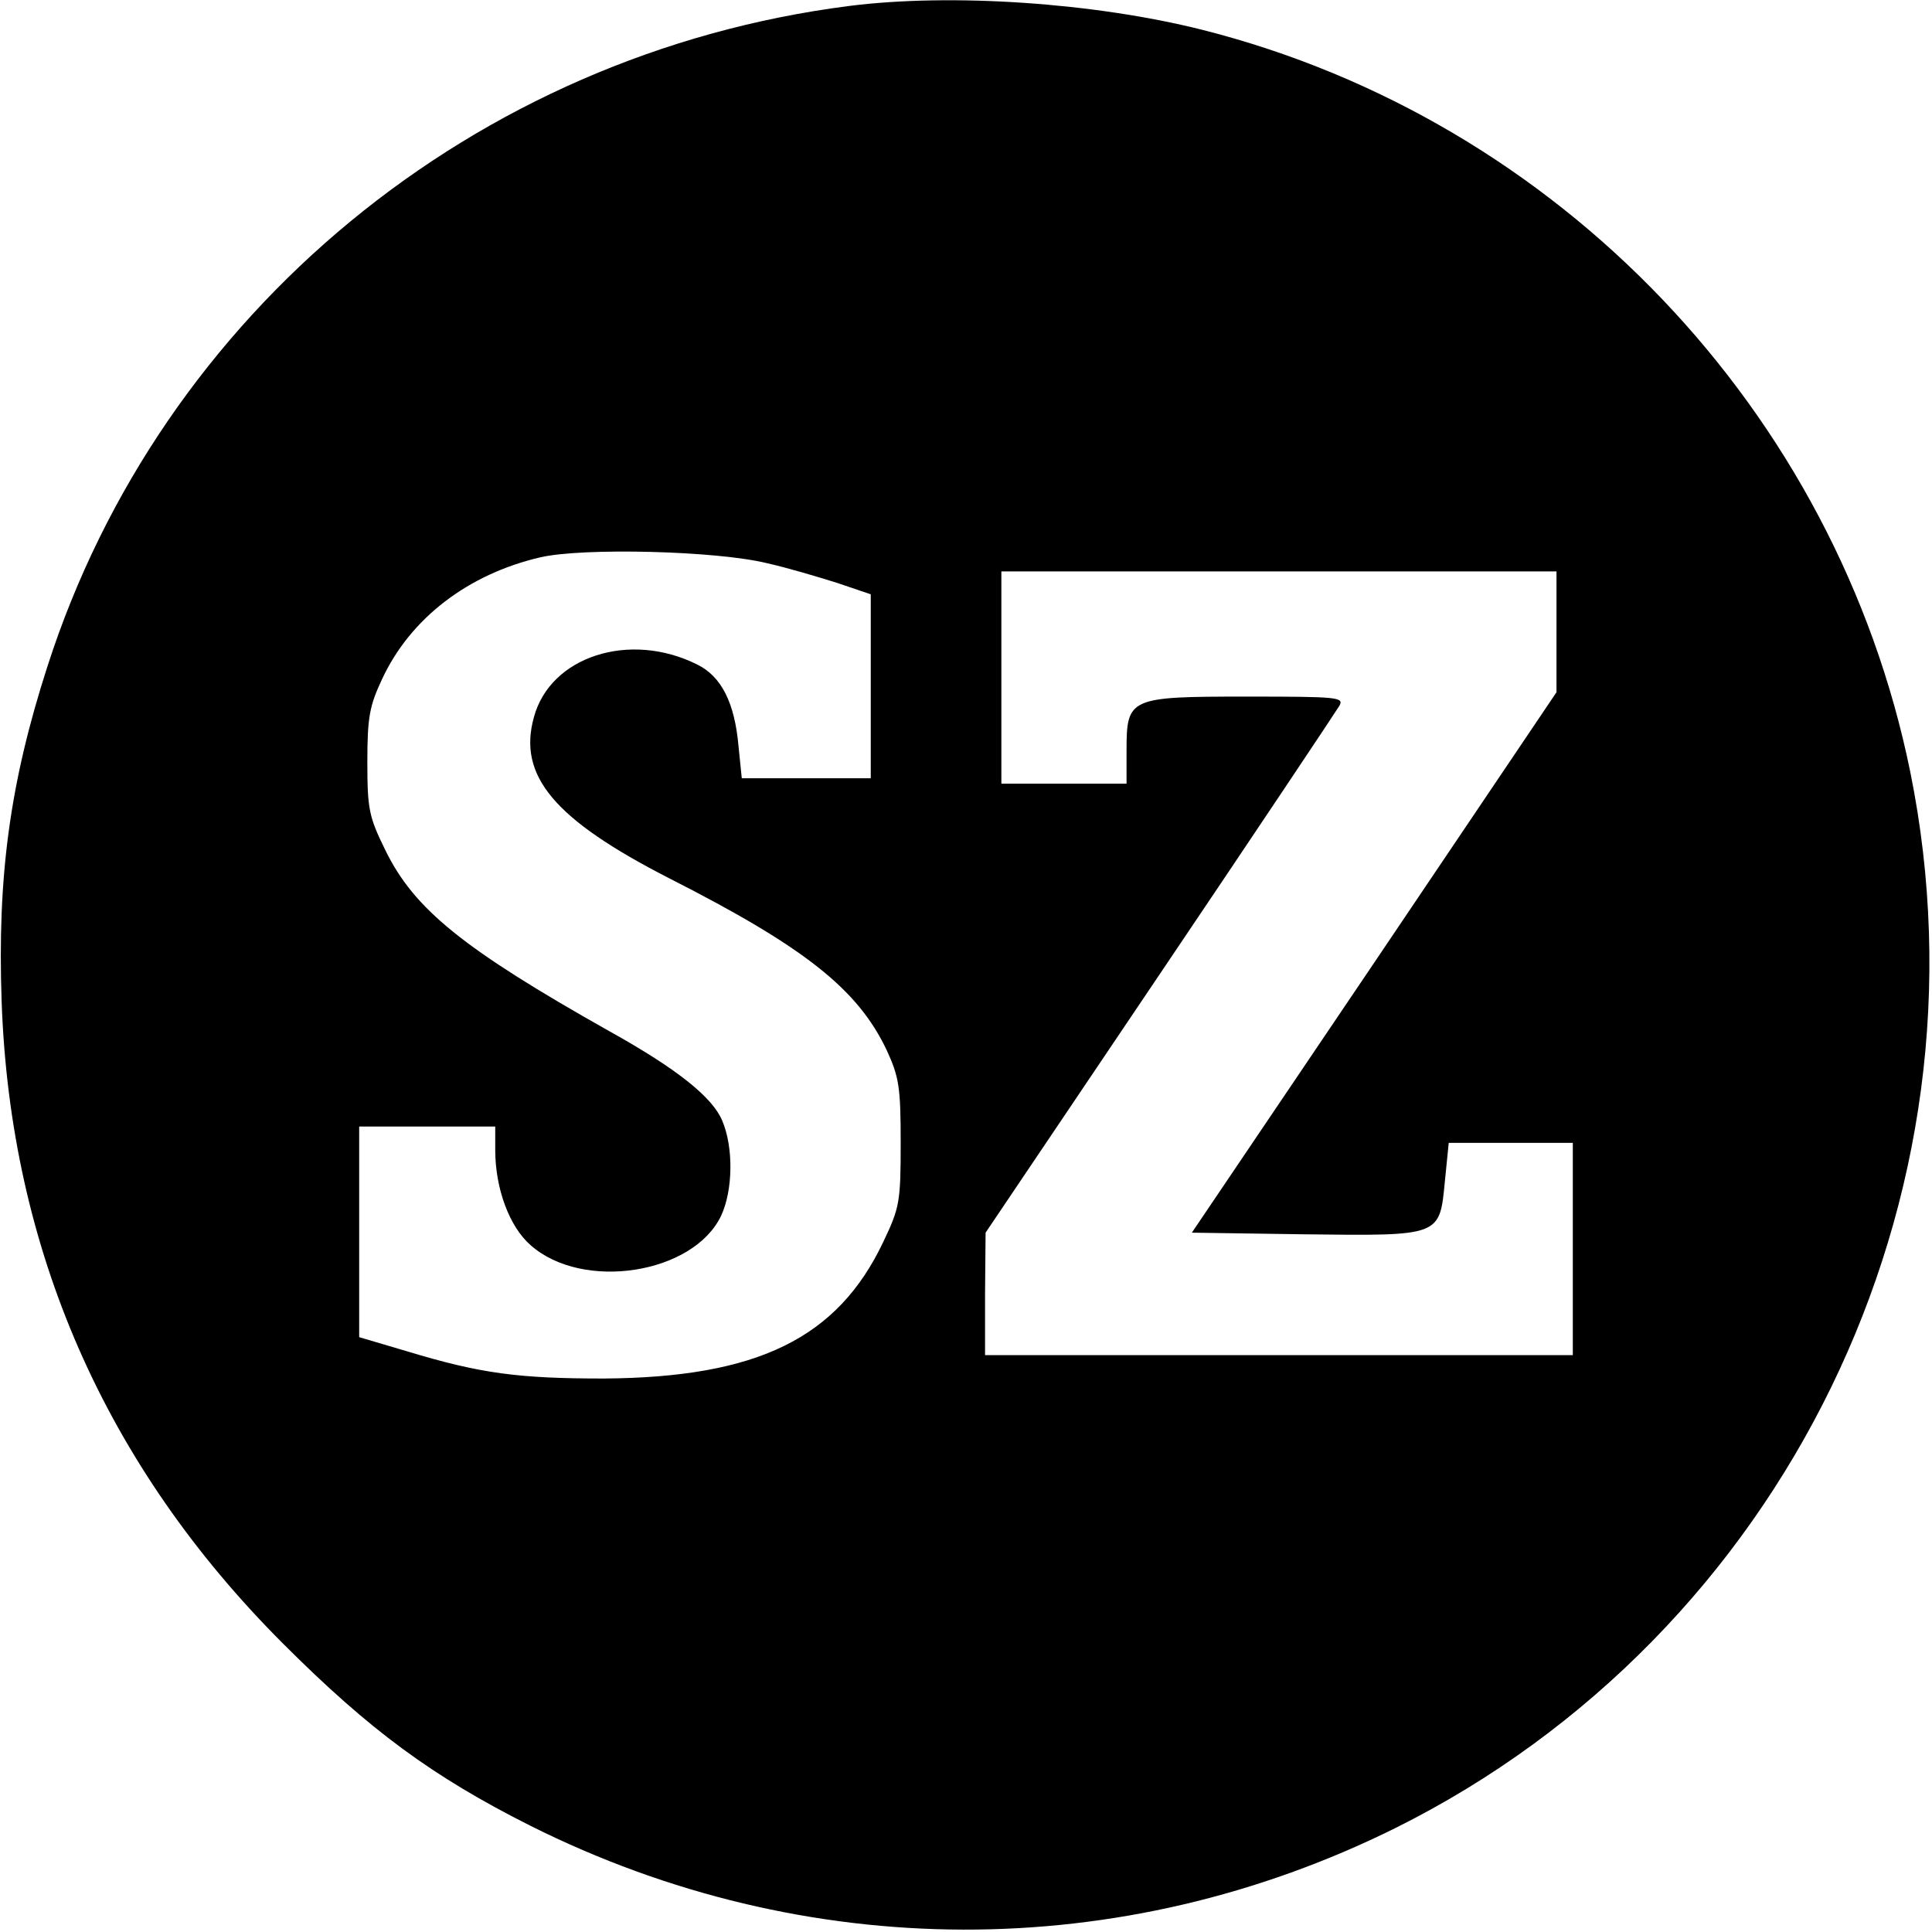 <?xml version="1.0" standalone="no"?>
<!DOCTYPE svg PUBLIC "-//W3C//DTD SVG 20010904//EN"
 "http://www.w3.org/TR/2001/REC-SVG-20010904/DTD/svg10.dtd">
<svg version="1.0" xmlns="http://www.w3.org/2000/svg"
 width="355pt" height="355pt" viewBox="0 0 355 355"
 preserveAspectRatio="xMidYMid meet">
<g transform="translate(0,355) scale(0.1,-0.1)"
fill="#000000" stroke="none">
<path d="M1560 3539 c-688 -88 -1264 -563 -1473 -1214 -69 -214 -92 -386 -84
-615 16 -456 190 -853 517 -1180 159 -159 274 -244 455 -335 506 -253 1085
-254 1589 -4 715 356 1105 1157 946 1941 -135 662 -645 1197 -1300 1363 -198
50 -462 68 -650 44z m-150 -1024 c36 -8 93 -25 128 -36 l62 -21 0 -169 0 -169
-119 0 -118 0 -6 59 c-7 79 -31 128 -76 150 -124 62 -270 15 -300 -97 -30
-108 38 -188 249 -296 250 -127 346 -204 399 -315 23 -50 26 -68 26 -171 0
-109 -2 -119 -32 -182 -84 -177 -231 -249 -513 -251 -157 0 -227 9 -362 50
l-88 26 0 194 0 193 125 0 125 0 0 -43 c0 -71 26 -141 65 -175 96 -85 299 -53
350 54 22 47 23 126 2 175 -18 43 -83 95 -207 164 -268 151 -359 224 -412 333
-30 61 -33 75 -33 162 0 82 4 103 27 152 52 112 158 193 291 224 79 18 324 12
417 -11z m1450 -126 l0 -111 -335 -497 -335 -496 206 -3 c253 -3 249 -4 259
98 l7 70 114 0 114 0 0 -195 0 -195 -540 0 -540 0 0 113 1 112 320 475 c176
261 324 483 330 493 9 16 -2 17 -171 17 -216 0 -220 -2 -220 -100 l0 -60 -115
0 -115 0 0 195 0 195 510 0 510 0 0 -111z"/>
</g>
</svg>
